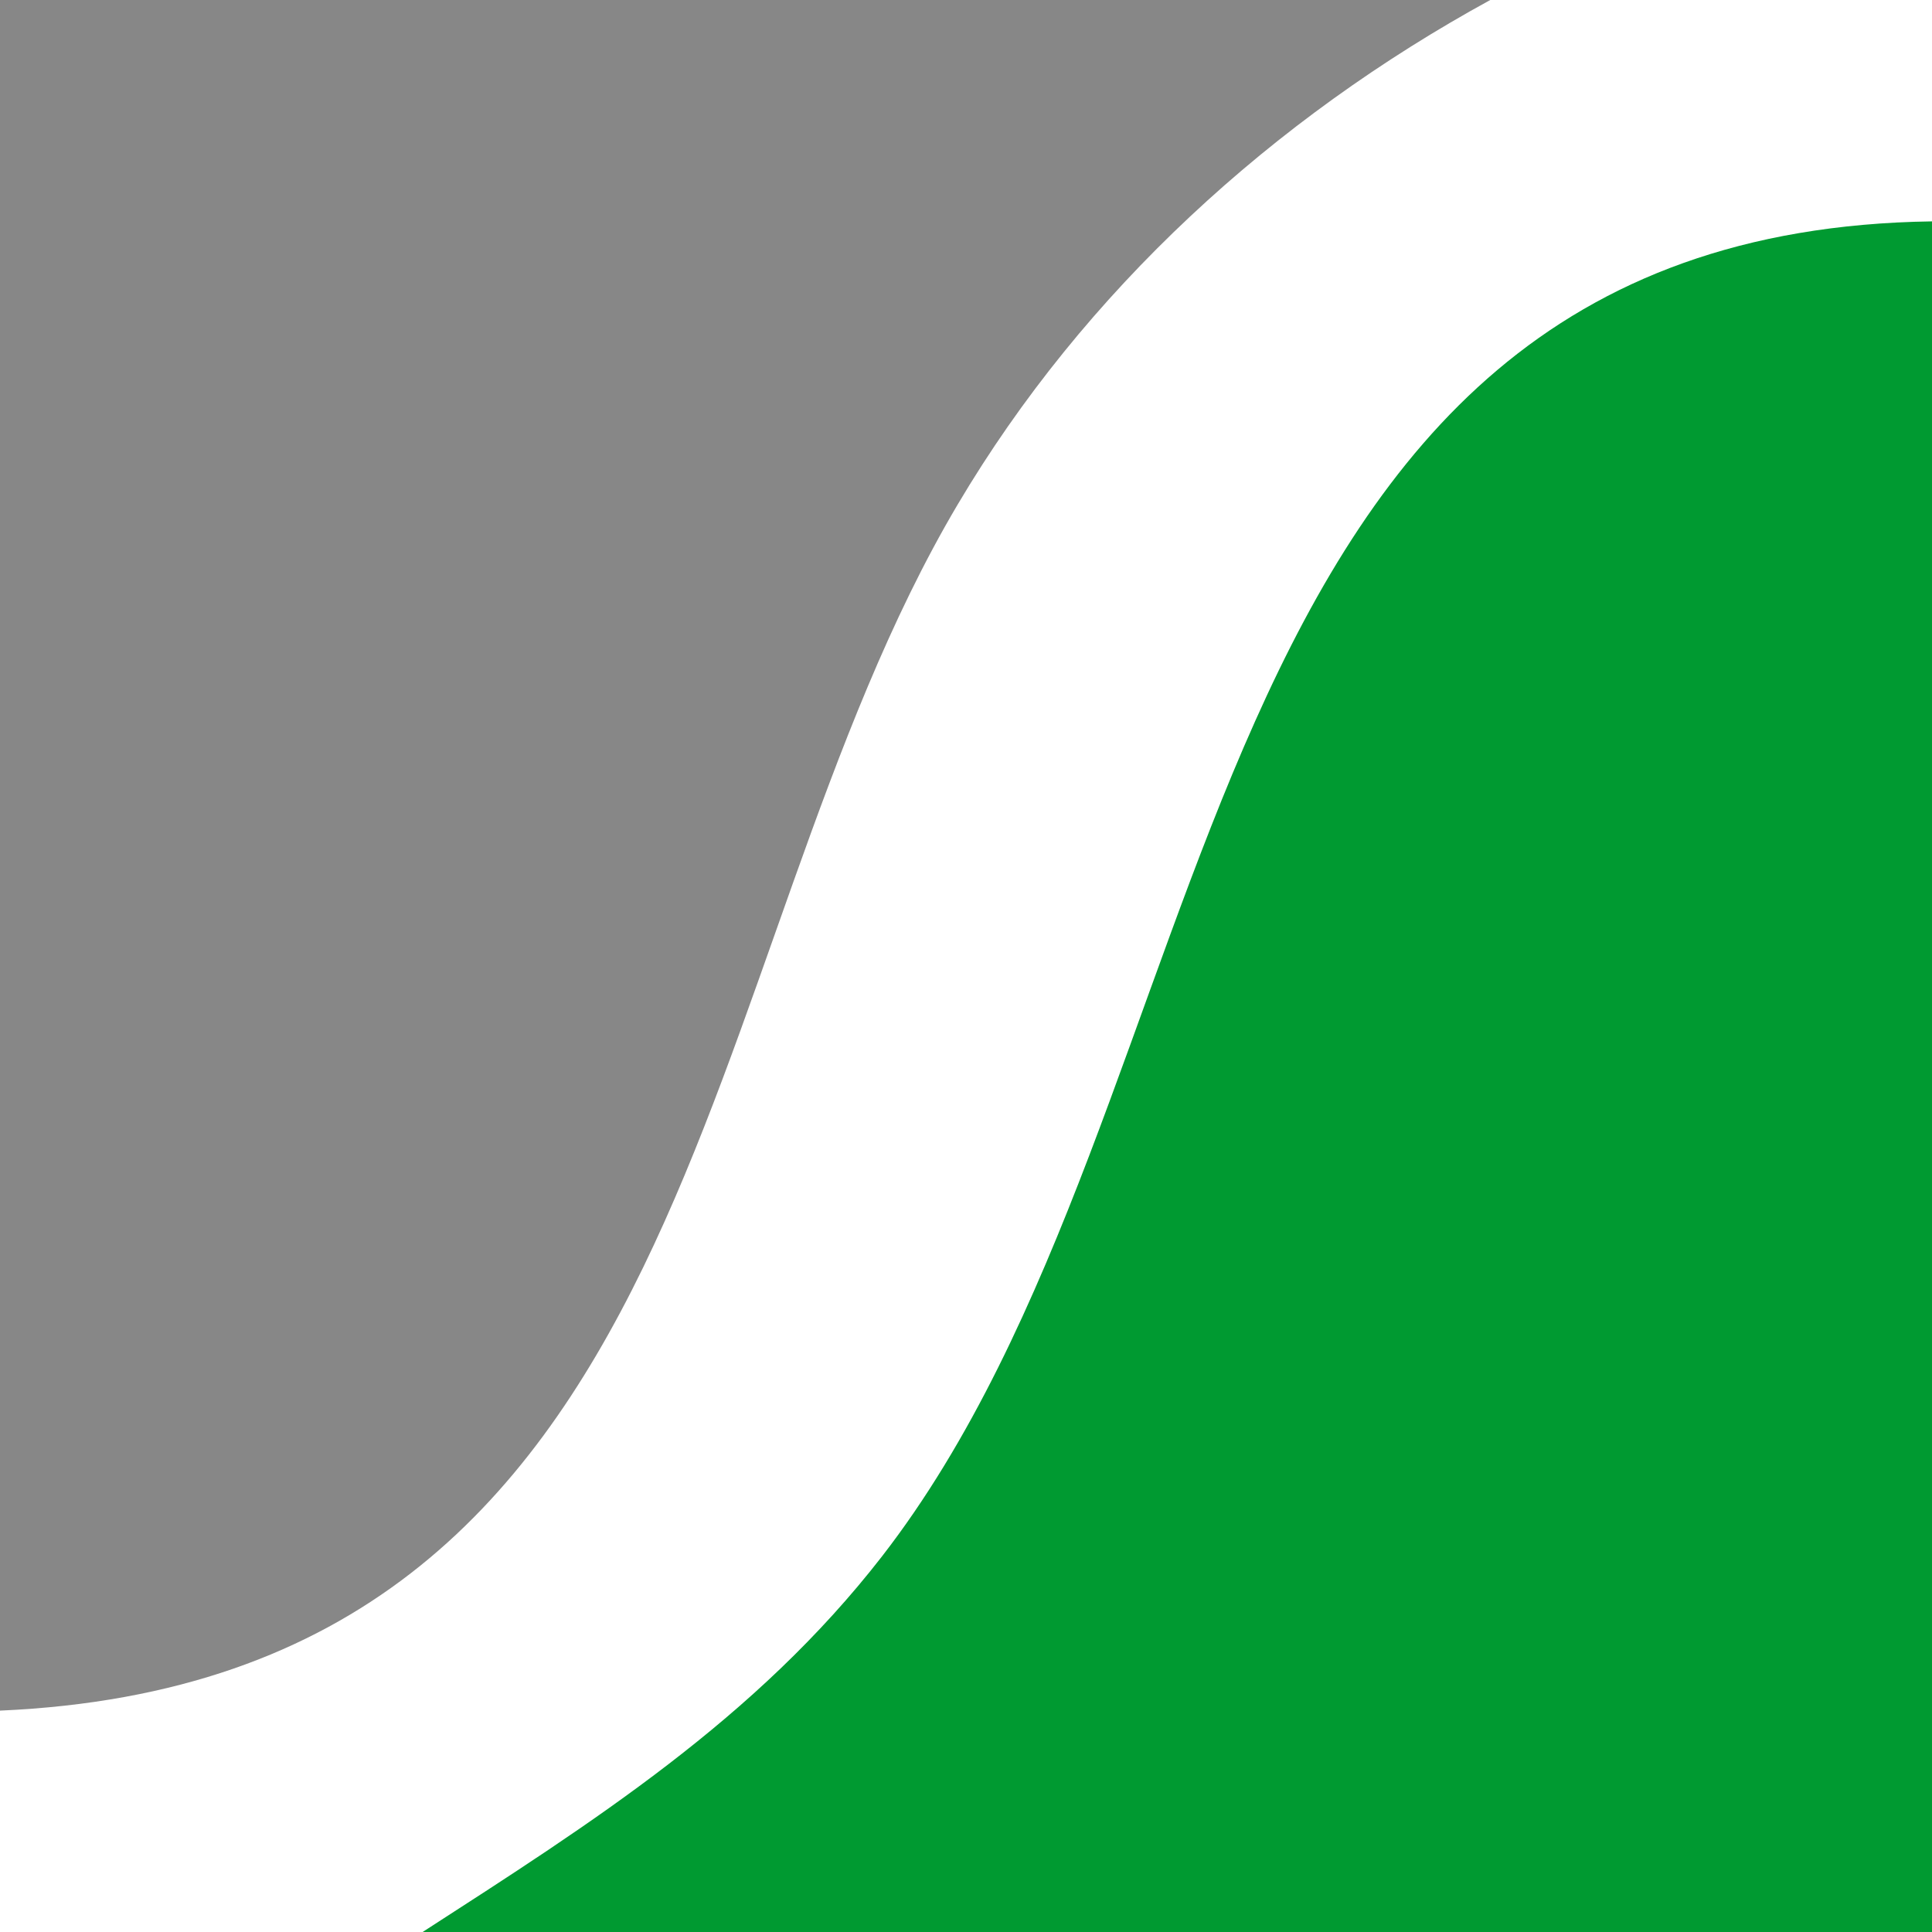 <?xml version="1.0" encoding="UTF-8"?>
<svg id="Livello_2" data-name="Livello 2" xmlns="http://www.w3.org/2000/svg" viewBox="0 0 96 96">
  <defs>
    <style>
      .cls-1 {
        fill: #fff;
      }

      .cls-2 {
        fill: #878787;
      }

      .cls-3 {
        fill: #009a31;
      }
    </style>
  </defs>
  <g id="Livello_1-2" data-name="Livello 1">
    <g>
      <rect class="cls-1" width="96" height="96"/>
      <g>
        <path class="cls-3" d="M21,96c8.44-5.45,16.56-10.59,22.83-18.67C61.48,54.56,58.23,11.54,96,11v85H21Z"/>
        <path class="cls-2" d="M0,0h74.05c-10.77,5.89-20.17,14.43-26.47,25.08-13.45,22.72-12.35,58.37-47.58,59.92V0Z"/>
      </g>
    </g>
  </g>
</svg>